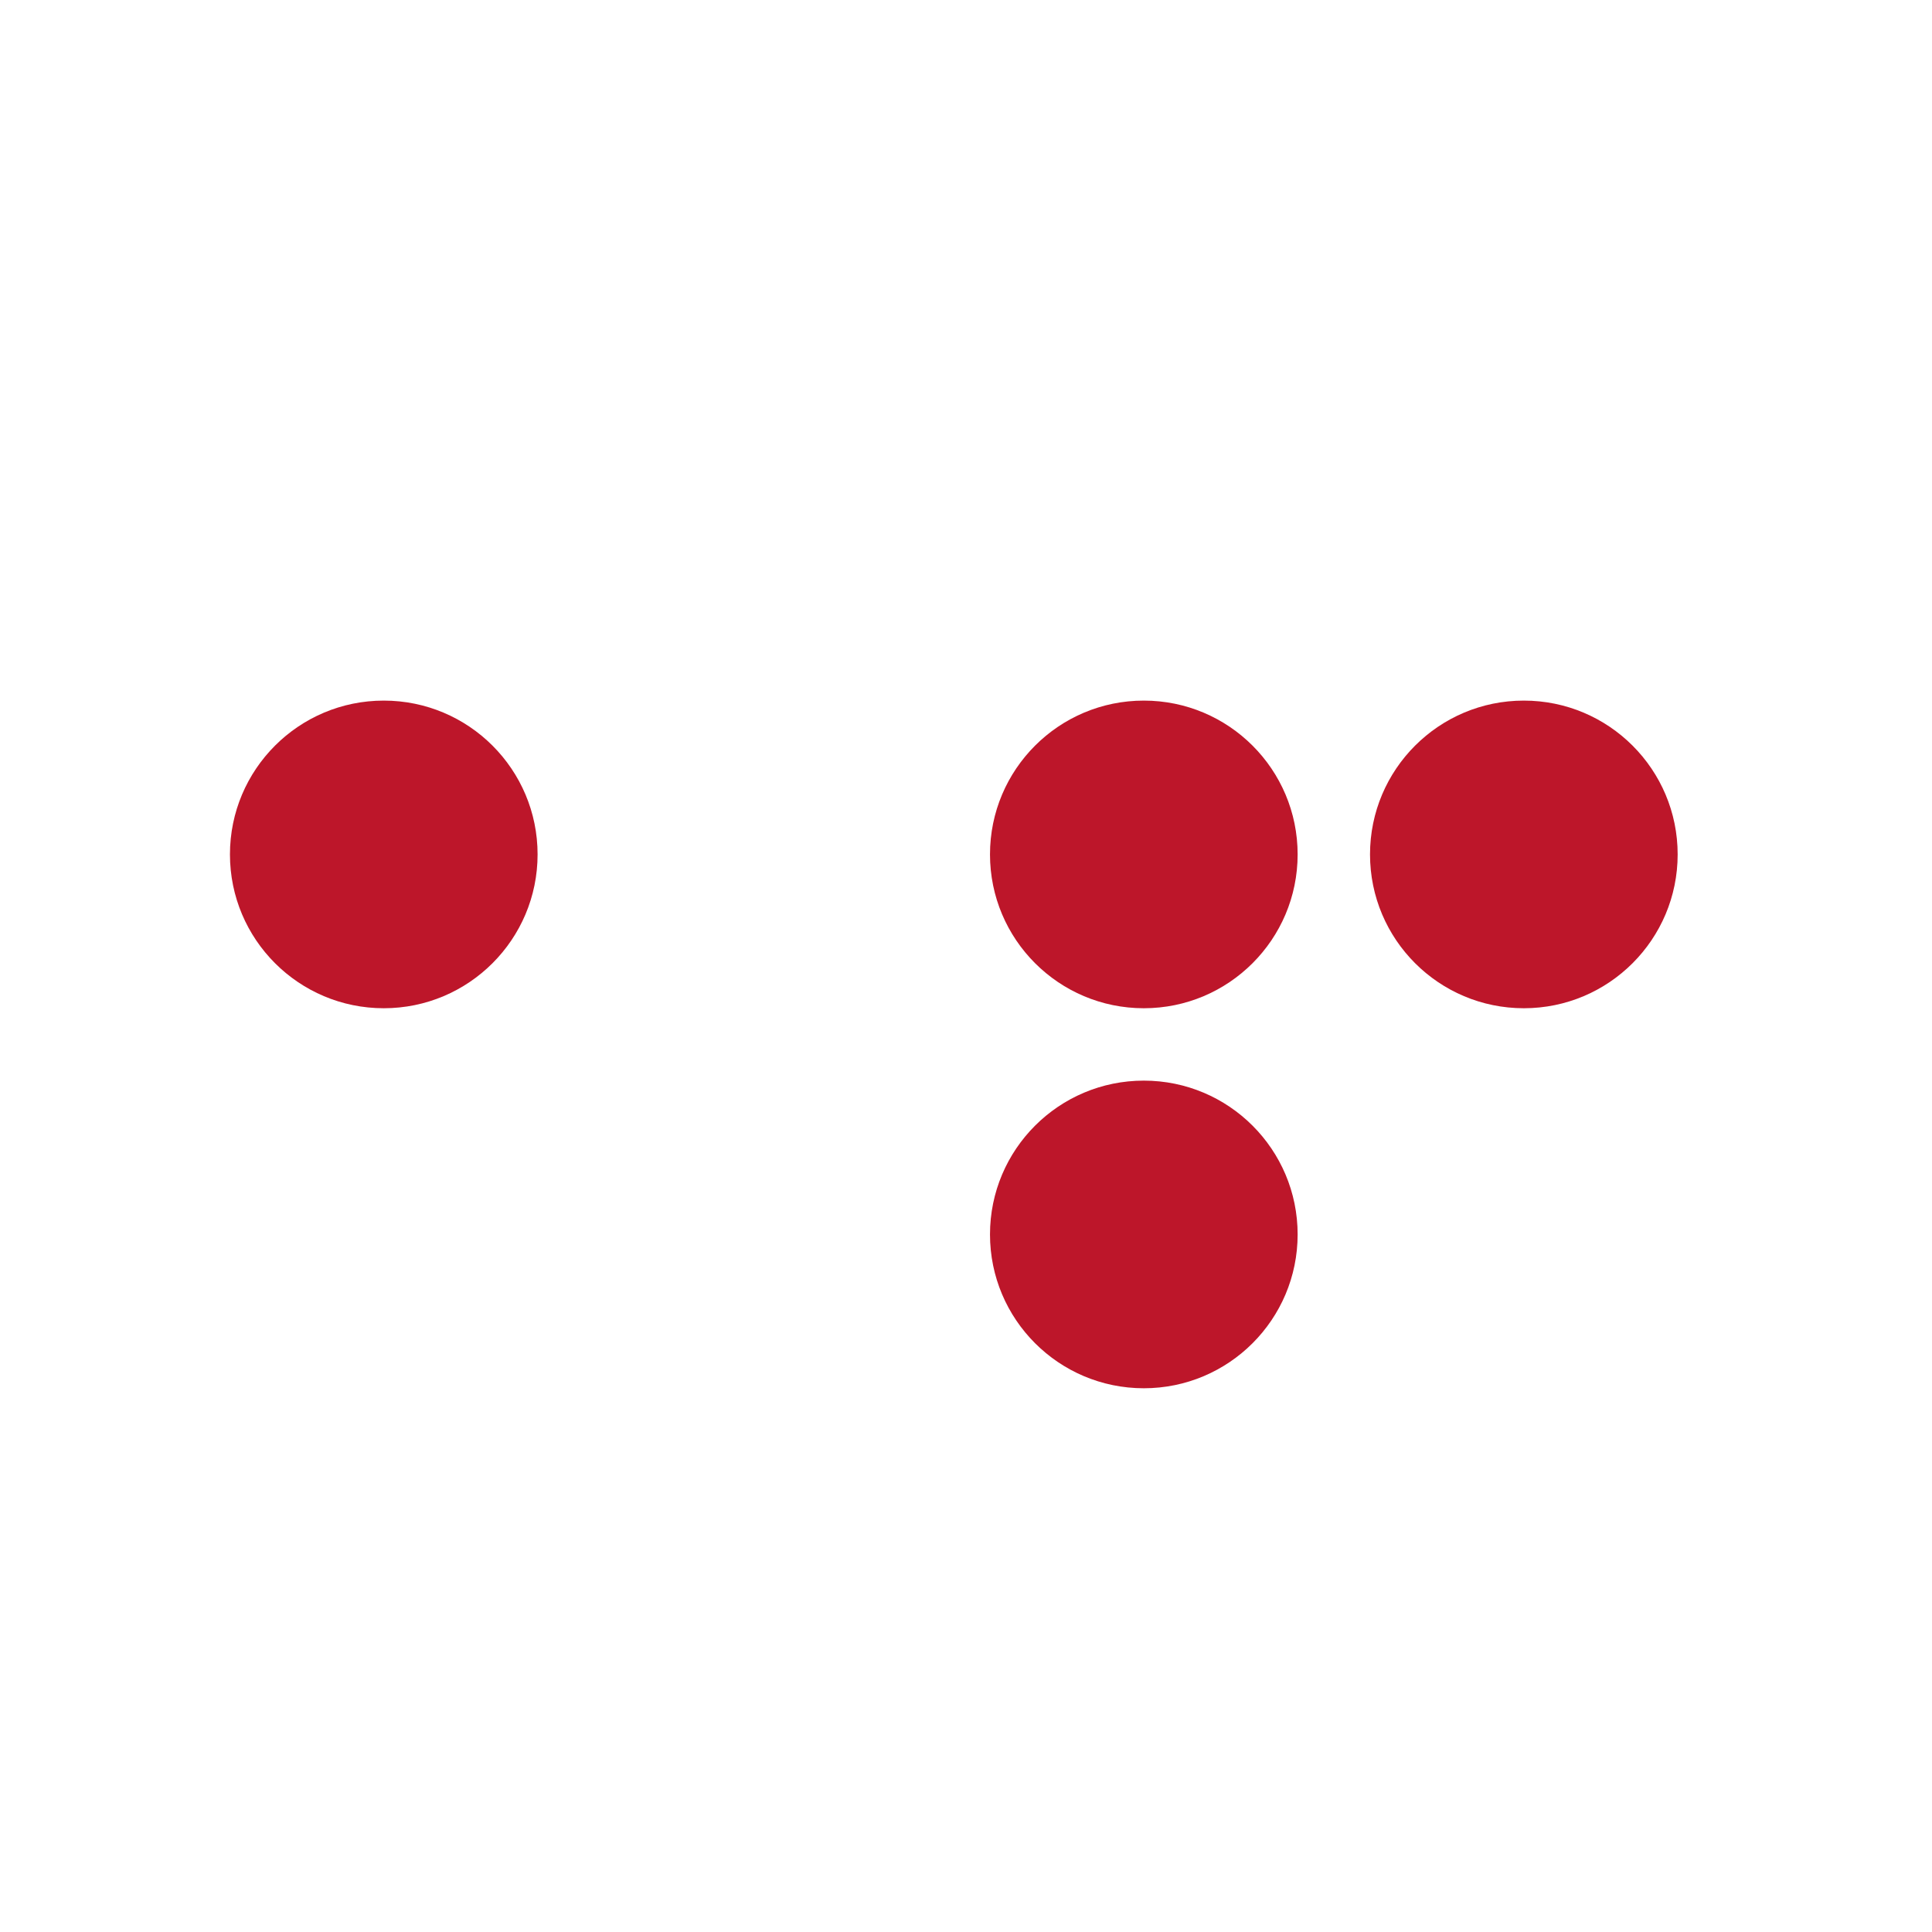<?xml version="1.0" encoding="UTF-8"?> <svg xmlns="http://www.w3.org/2000/svg" xmlns:xlink="http://www.w3.org/1999/xlink" width="2000pt" height="2000pt" viewBox="0 0 2000 2000"> <defs> <clipPath id="clip_0"> <path transform="matrix(1,0,0,-1,0,2000)" d="M0 2000H2000V0H0Z"></path> </clipPath> </defs> <g id="layer_1" data-name=""> <g clip-path="url(#clip_0)"> <path transform="matrix(1,0,0,-1,1343.307,884.492)" d="M0 0C0-87.942-71.291-159.232-159.233-159.232-247.175-159.232-318.466-87.942-318.466 0-318.466 87.941-247.175 159.232-159.233 159.232-71.291 159.232 0 87.941 0 0" fill="#bd162a"></path> <path transform="matrix(1,0,0,-1,1343.307,1277.891)" d="M0 0C0-87.941-71.291-159.232-159.233-159.232-247.175-159.232-318.466-87.941-318.466 0-318.466 87.941-247.175 159.232-159.233 159.232-71.291 159.232 0 87.941 0 0" fill="#bd162a"></path> <path transform="matrix(1,0,0,-1,1736.705,884.492)" d="M0 0C0-87.942-71.291-159.232-159.233-159.232-247.175-159.232-318.466-87.942-318.466 0-318.466 87.941-247.175 159.232-159.233 159.232-71.291 159.232 0 87.941 0 0" fill="#bd162a"></path> <path transform="matrix(1,0,0,-1,556.51,884.492)" d="M0 0C0-87.942-71.291-159.232-159.233-159.232-247.175-159.232-318.465-87.942-318.465 0-318.465 87.941-247.175 159.232-159.233 159.232-71.291 159.232 0 87.941 0 0" fill="#bd162a"></path> </g> </g> </svg> 